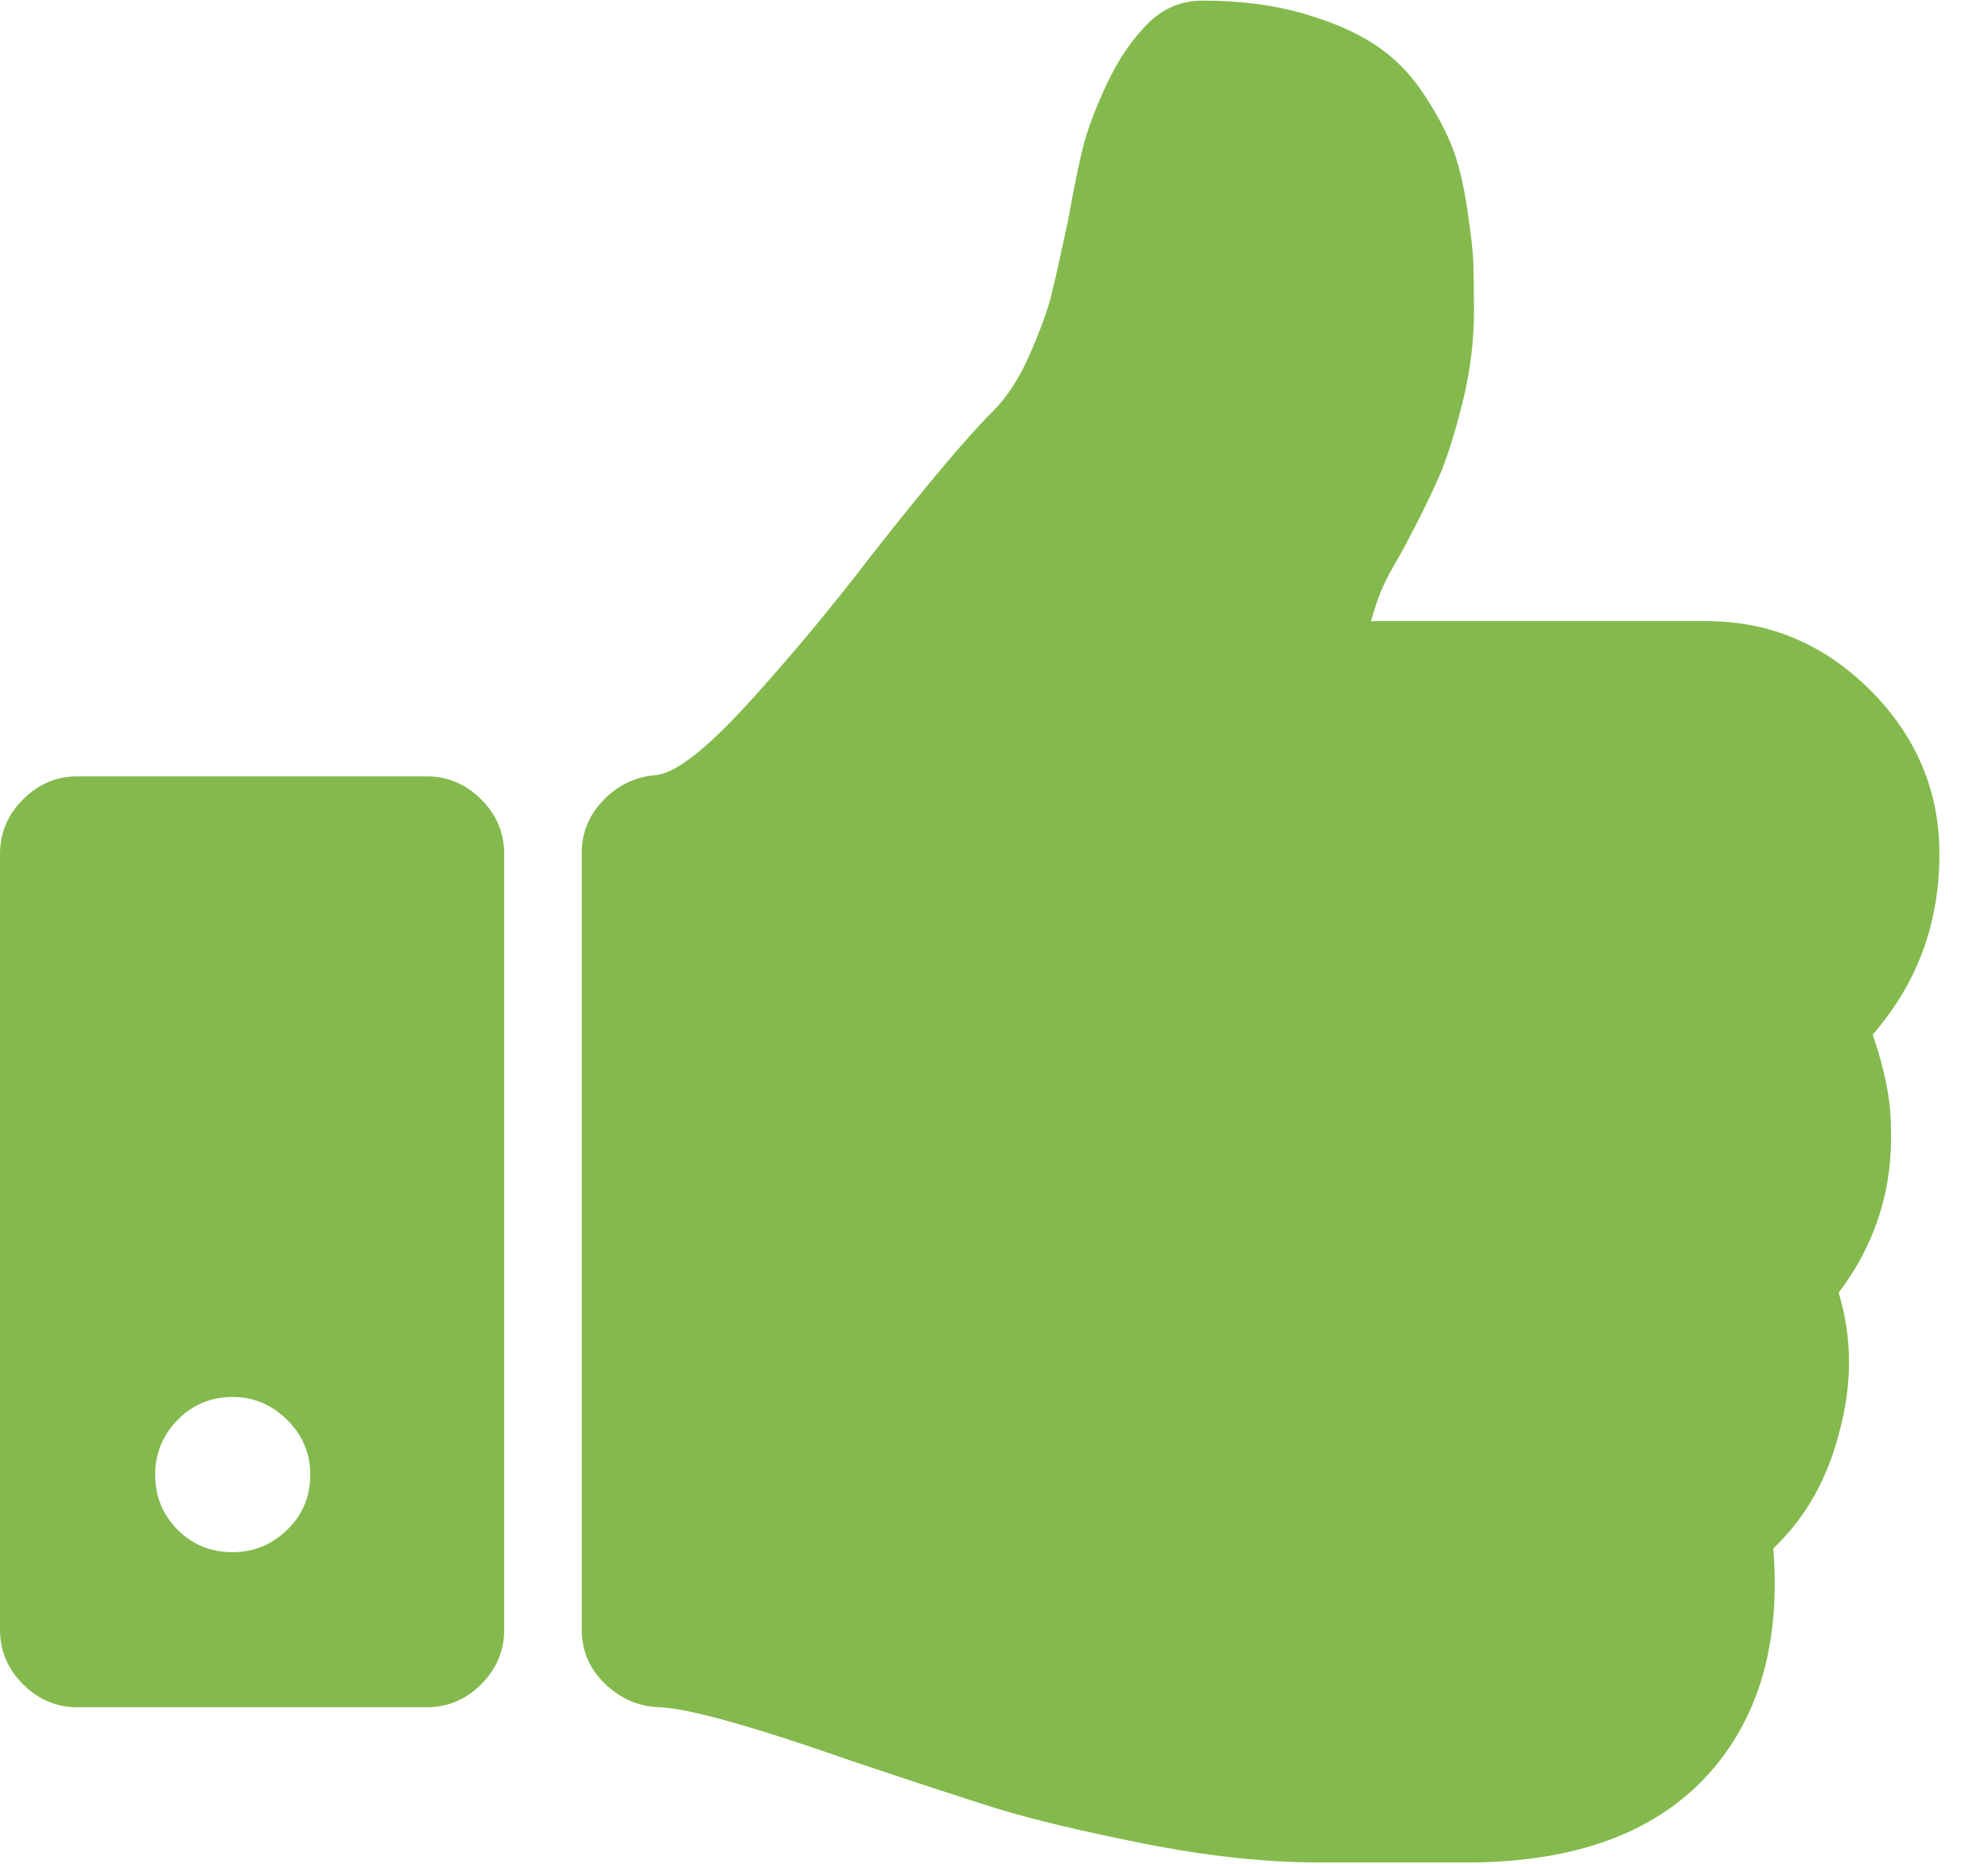 <?xml version="1.0" encoding="UTF-8"?>
<svg width="16px" height="15px" viewBox="0 0 16 15" version="1.1" xmlns="http://www.w3.org/2000/svg" xmlns:xlink="http://www.w3.org/1999/xlink">
    <!-- Generator: Sketch 61.1 (89650) - https://sketch.com -->
    <title>thumbsUp</title>
    <desc>Created with Sketch.</desc>
    <g id="exploration" stroke="none" stroke-width="1" fill="none" fill-rule="evenodd">
        <g id="Decisionpage-Copy" transform="translate(-72, -520)" fill="#84BA4D" fill-rule="nonzero">
            <g id="Group-5" transform="translate(15, 479)">
                <g id="Dreamlines-Highlights">
                    <g id="thumbsUp" transform="translate(57, 41)">
                        <path d="M15.072,8.326 C15.43,7.916 15.609,7.432 15.609,6.873 C15.609,6.365 15.423,5.926 15.053,5.555 C14.682,5.185 14.244,4.999 13.736,4.999 L11.034,4.999 C11.06,4.908 11.086,4.83 11.112,4.765 C11.138,4.7 11.174,4.629 11.219,4.551 C11.265,4.472 11.297,4.414 11.317,4.375 C11.434,4.154 11.523,3.972 11.585,3.829 C11.647,3.685 11.708,3.49 11.77,3.243 C11.832,2.996 11.863,2.749 11.863,2.502 C11.863,2.346 11.861,2.219 11.858,2.121 C11.855,2.024 11.838,1.878 11.809,1.682 C11.78,1.487 11.741,1.325 11.692,1.195 C11.643,1.065 11.565,0.918 11.458,0.756 C11.351,0.593 11.221,0.462 11.068,0.361 C10.915,0.26 10.72,0.175 10.483,0.107 C10.245,0.039 9.977,0.005 9.677,0.005 C9.508,0.005 9.362,0.066 9.238,0.19 C9.108,0.32 8.998,0.483 8.907,0.678 C8.816,0.873 8.752,1.042 8.716,1.185 C8.681,1.328 8.64,1.527 8.595,1.78 C8.536,2.053 8.492,2.25 8.463,2.37 C8.433,2.491 8.376,2.648 8.292,2.843 C8.207,3.039 8.107,3.195 7.989,3.312 C7.775,3.526 7.447,3.917 7.004,4.482 C6.685,4.898 6.357,5.292 6.019,5.663 C5.681,6.033 5.434,6.225 5.277,6.238 C5.115,6.251 4.975,6.318 4.858,6.438 C4.741,6.559 4.682,6.7 4.682,6.863 L4.682,13.116 C4.682,13.285 4.744,13.43 4.868,13.55 C4.991,13.67 5.138,13.734 5.307,13.74 C5.534,13.747 6.048,13.89 6.848,14.17 C7.349,14.338 7.741,14.467 8.023,14.555 C8.306,14.642 8.702,14.737 9.209,14.838 C9.716,14.938 10.184,14.989 10.613,14.989 L10.779,14.989 L11.521,14.989 L11.872,14.989 C12.737,14.976 13.377,14.722 13.794,14.228 C14.171,13.779 14.33,13.191 14.272,12.462 C14.525,12.222 14.701,11.916 14.798,11.545 C14.909,11.149 14.909,10.768 14.798,10.404 C15.097,10.008 15.237,9.562 15.218,9.068 C15.219,8.859 15.17,8.612 15.072,8.326 Z" id="Path"></path>
                        <path d="M3.434,6.248 L0.624,6.248 C0.455,6.248 0.309,6.31 0.185,6.434 C0.062,6.557 0,6.703 0,6.873 L0,13.116 C0,13.285 0.062,13.432 0.185,13.555 C0.309,13.679 0.455,13.74 0.624,13.74 L3.434,13.74 C3.603,13.74 3.749,13.679 3.873,13.555 C3.996,13.432 4.058,13.285 4.058,13.116 L4.058,6.873 C4.058,6.703 3.996,6.557 3.873,6.434 C3.749,6.31 3.603,6.248 3.434,6.248 Z M2.312,12.311 C2.188,12.432 2.042,12.492 1.873,12.492 C1.697,12.492 1.549,12.432 1.429,12.311 C1.309,12.191 1.249,12.043 1.249,11.867 C1.249,11.698 1.309,11.552 1.429,11.428 C1.549,11.305 1.697,11.243 1.873,11.243 C2.042,11.243 2.188,11.305 2.312,11.428 C2.436,11.552 2.497,11.698 2.497,11.867 C2.497,12.043 2.436,12.191 2.312,12.311 Z" id="Shape"></path>
                    </g>
                </g>
            </g>
        </g>
    </g>
</svg>